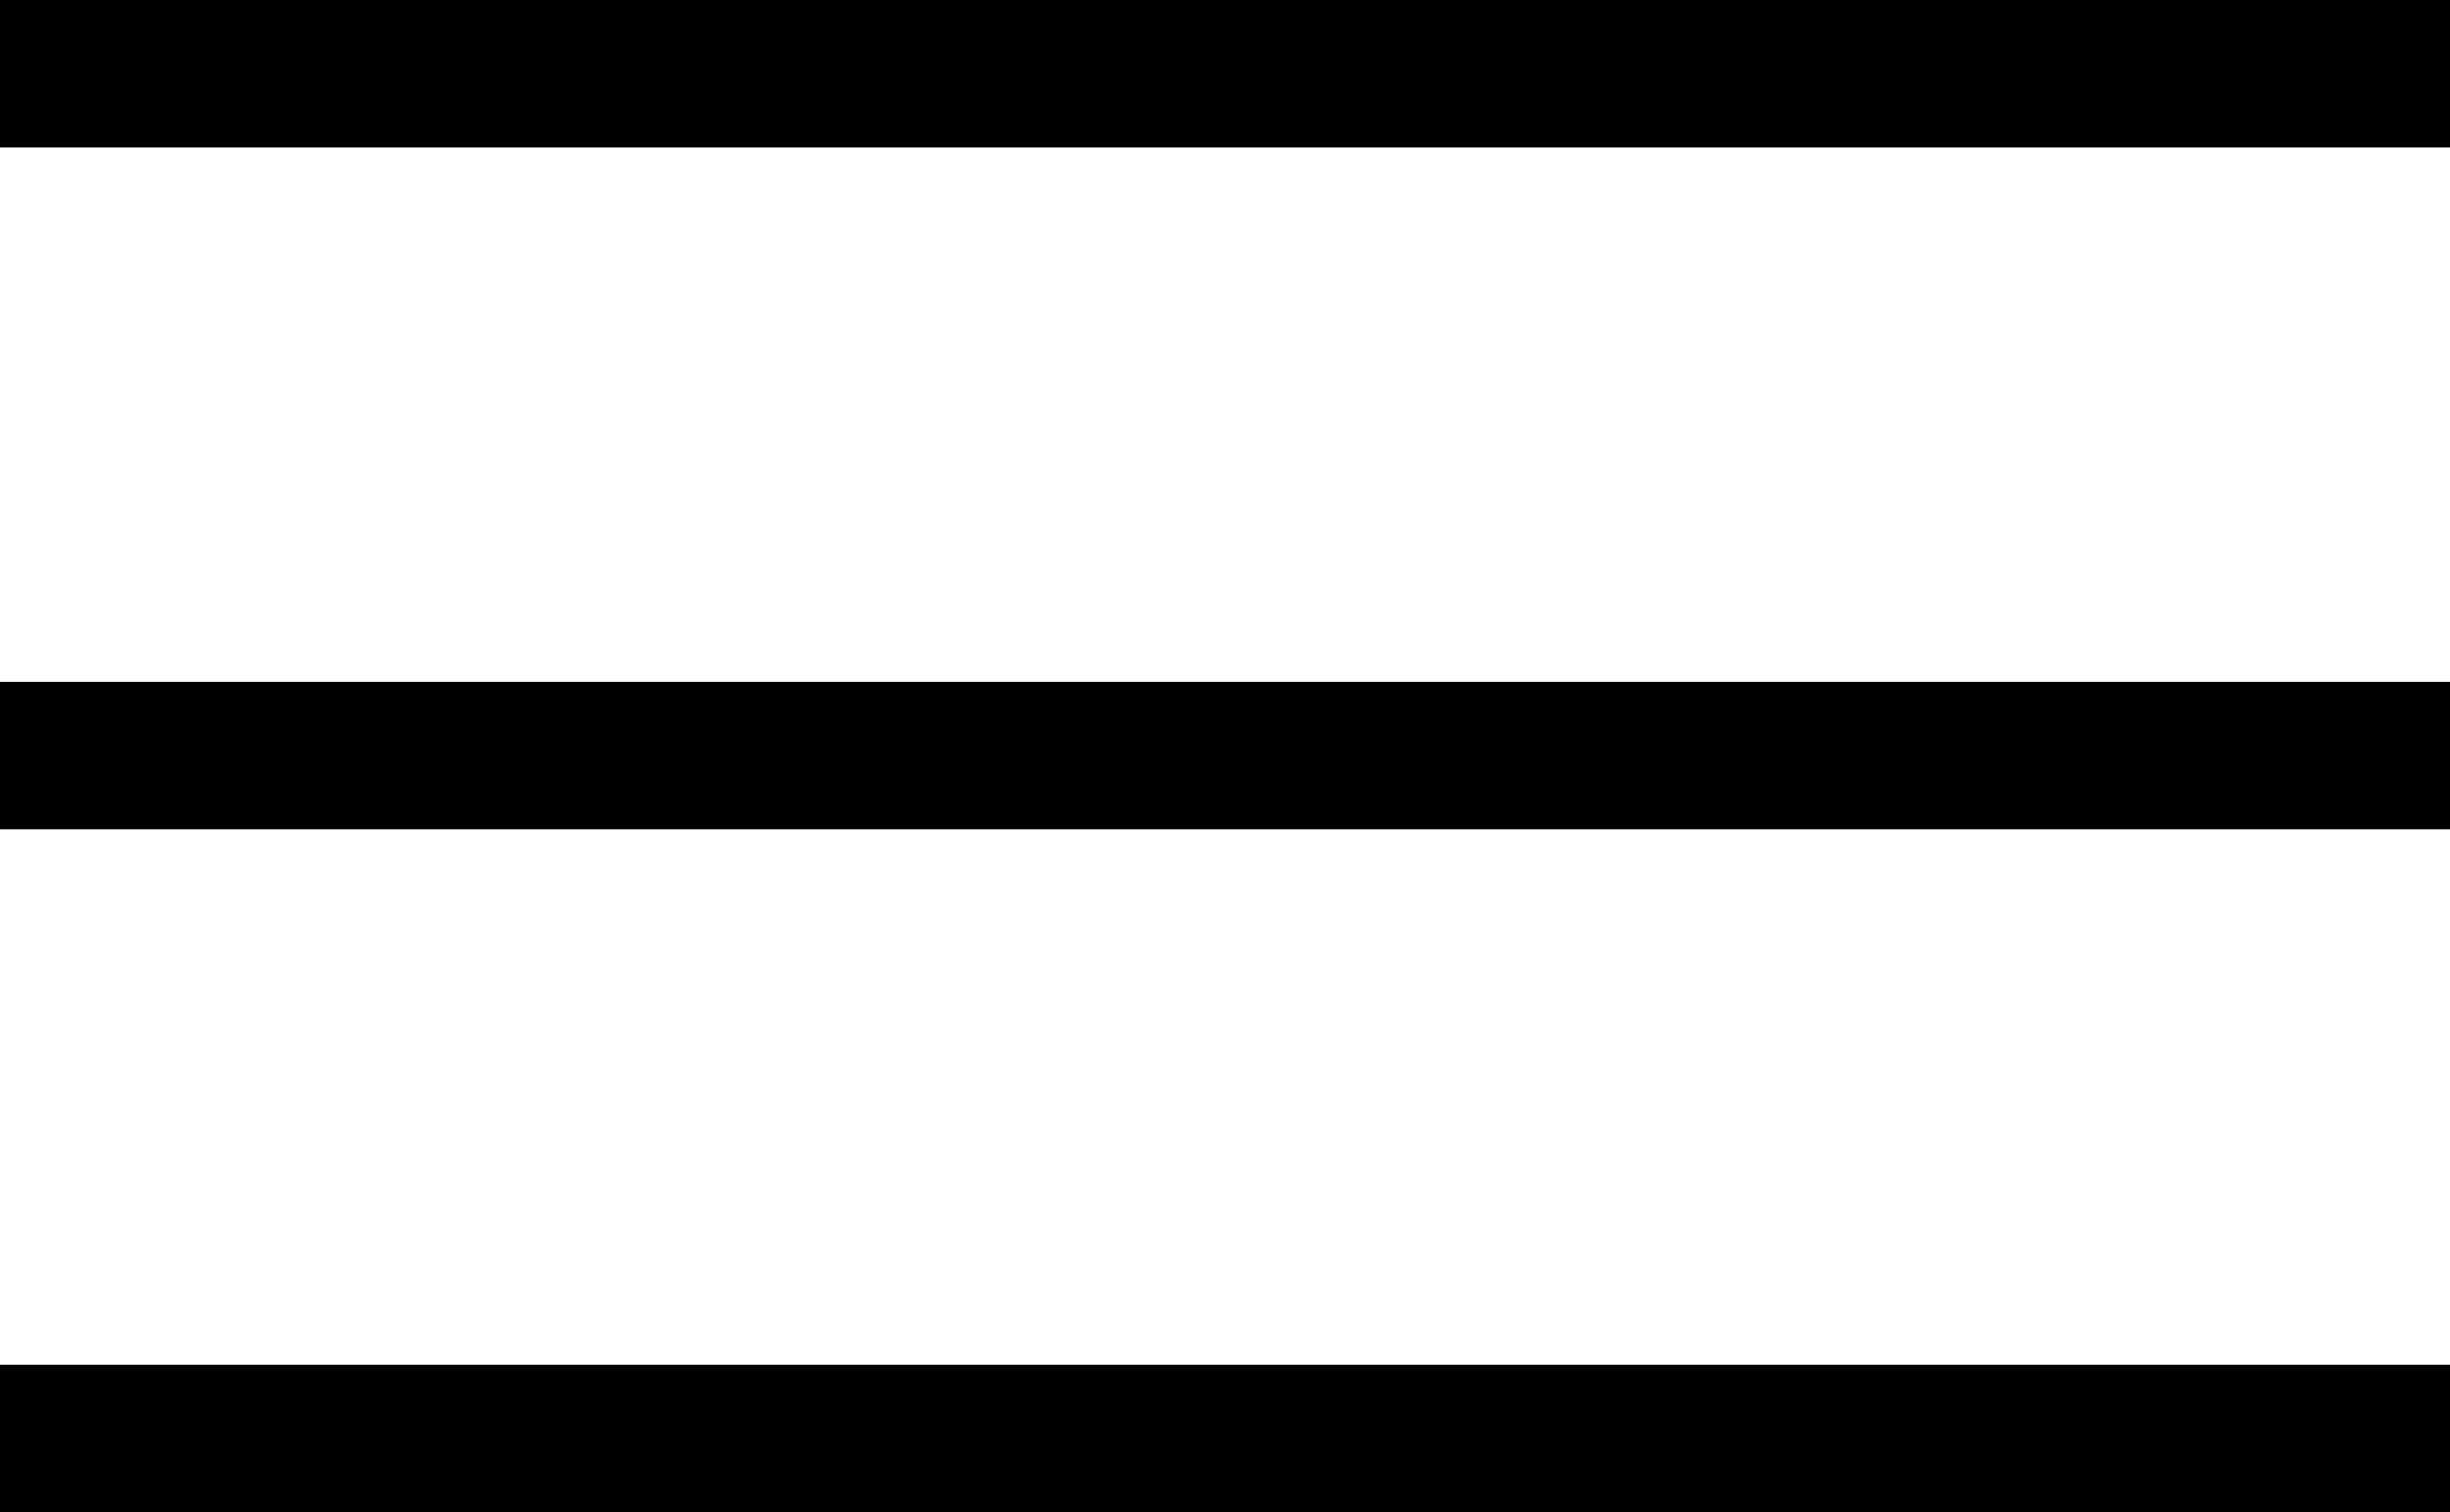 <?xml version="1.0" encoding="utf-8"?>
<!-- Generator: Adobe Illustrator 25.2.0, SVG Export Plug-In . SVG Version: 6.00 Build 0)  -->
<svg version="1.1" id="レイヤー_1" xmlns="http://www.w3.org/2000/svg" xmlns:xlink="http://www.w3.org/1999/xlink" x="0px"
	 y="0px" viewBox="0 0 24.43 15.08" style="enable-background:new 0 0 24.43 15.08;" xml:space="preserve">
<rect width="24.43" height="1.47"/>
<rect y="6.8" width="24.43" height="1.47"/>
<rect y="13.61" width="24.43" height="1.47"/>
</svg>
